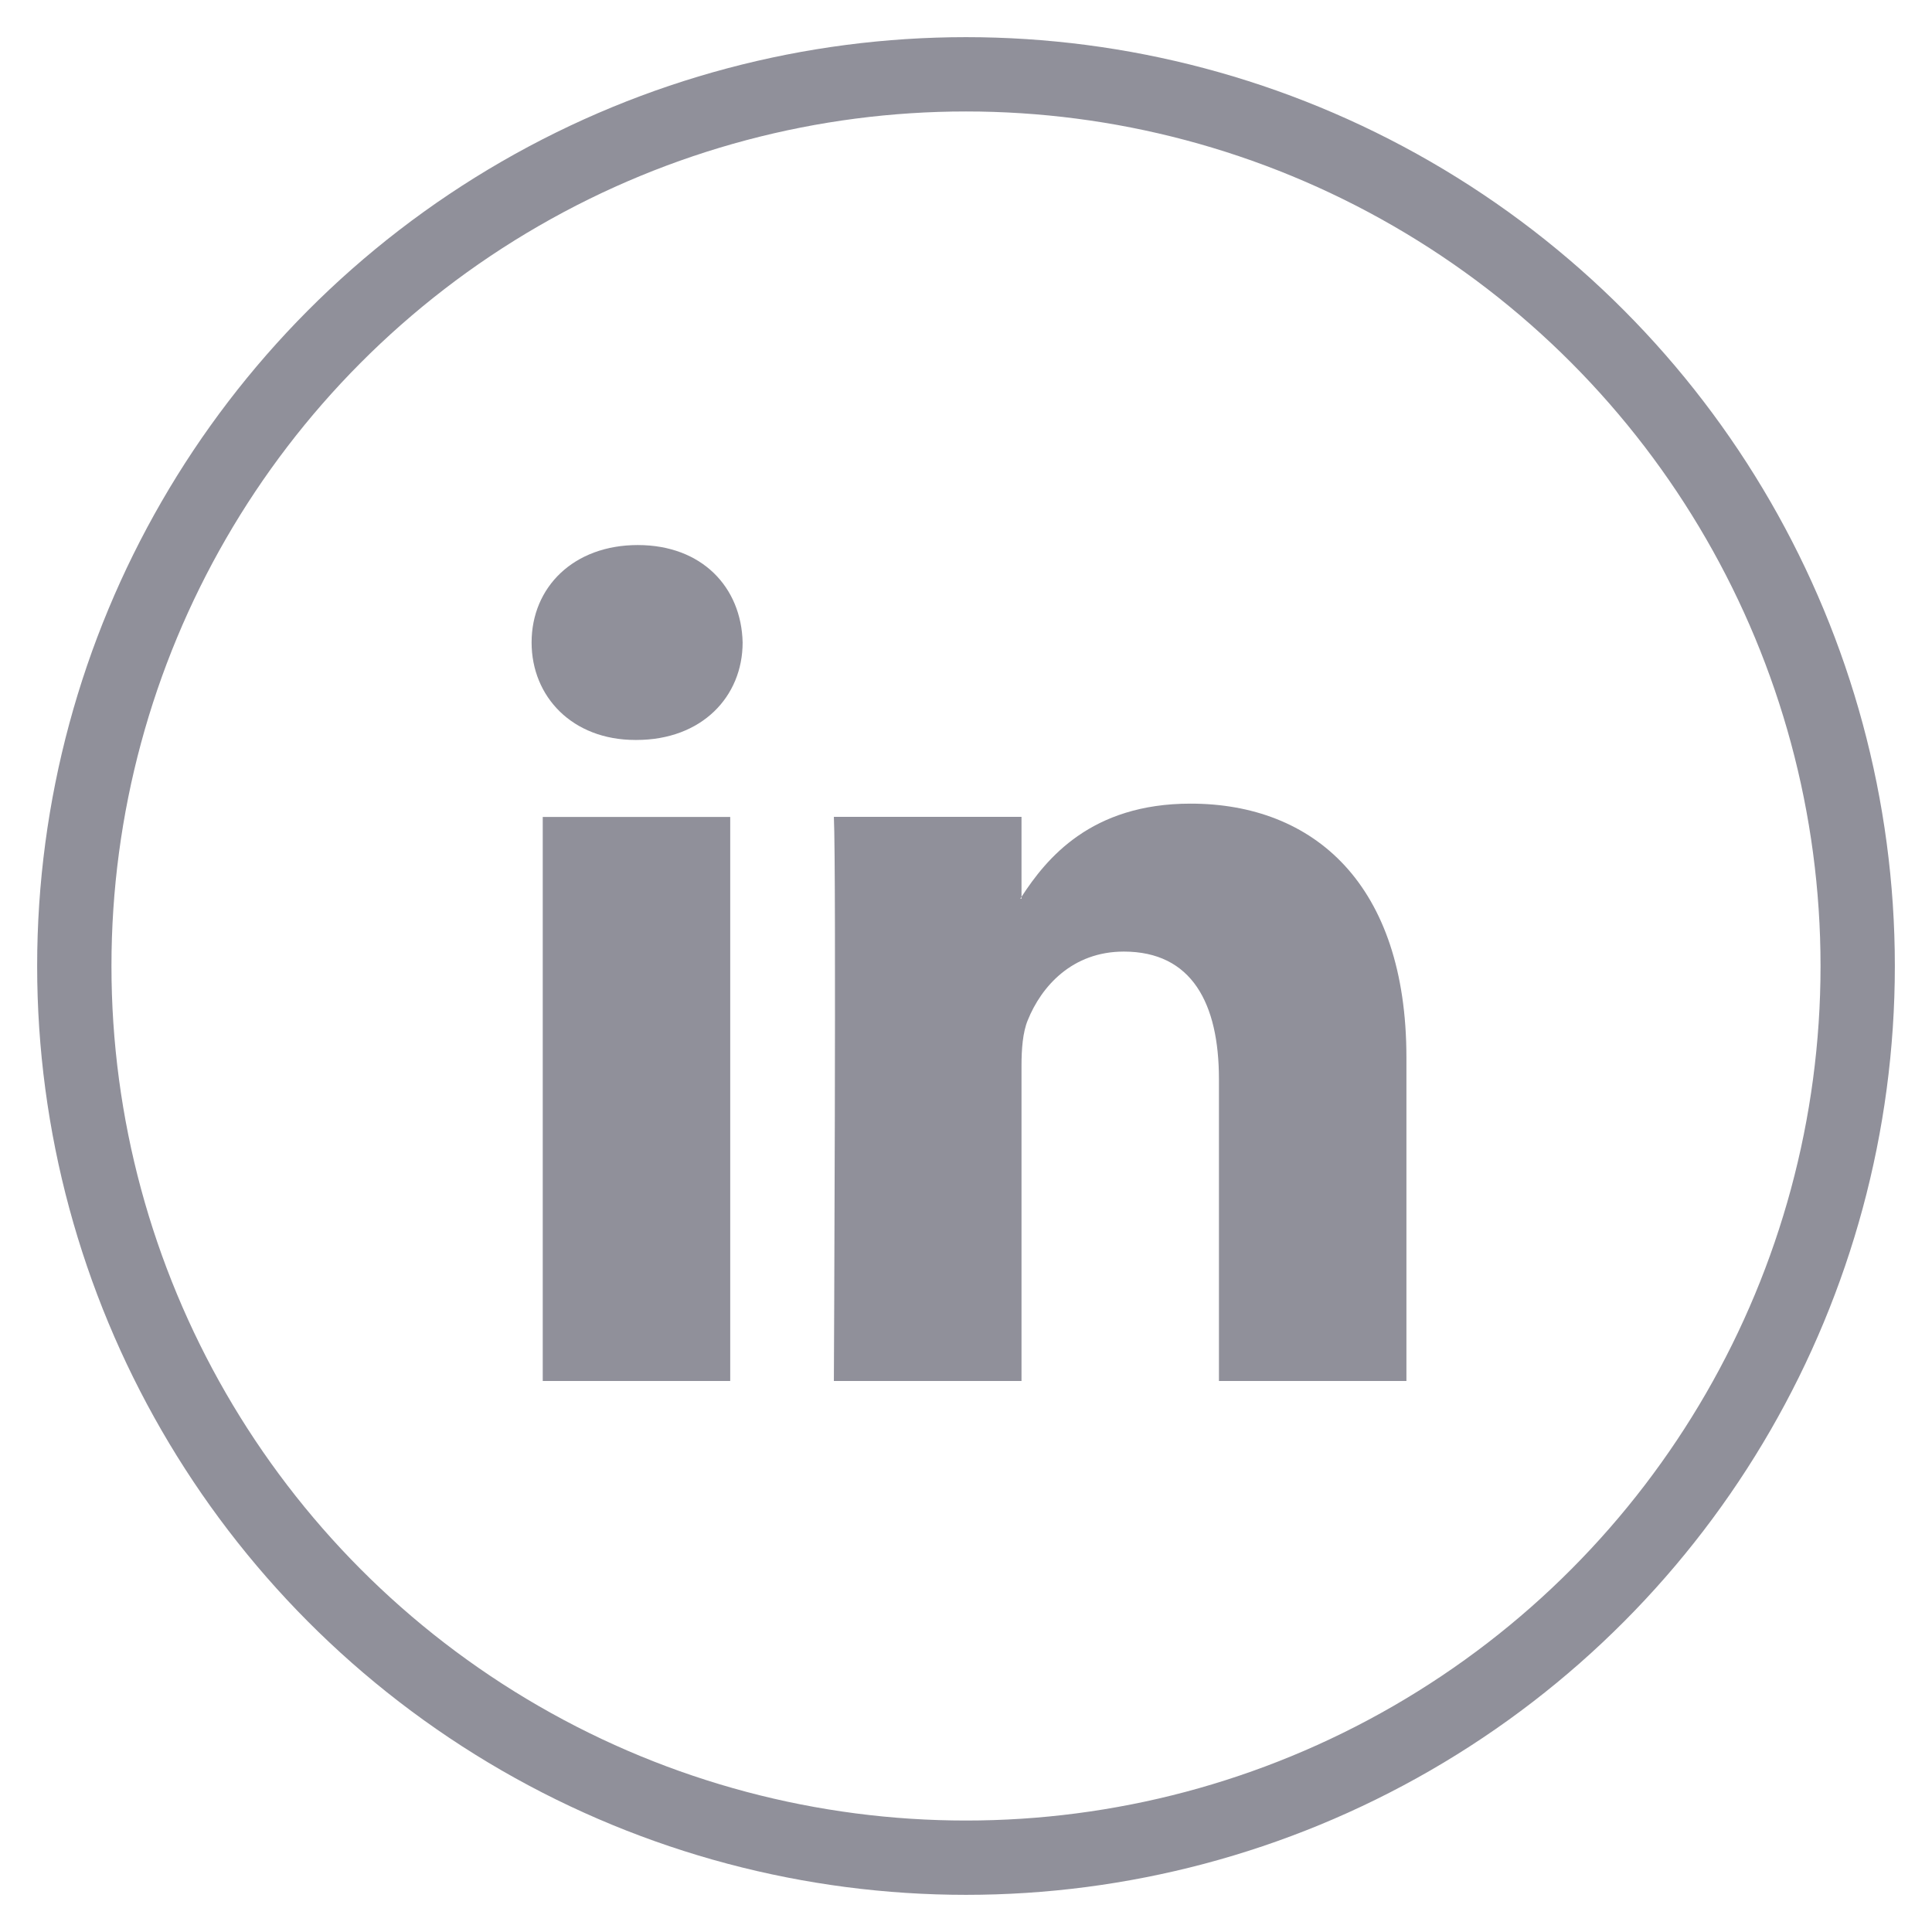 <svg xmlns="http://www.w3.org/2000/svg" width="26" height="26" viewBox="0 0 26 26">
    <g fill="none" fill-rule="evenodd" transform="translate(1 1)">
        <path fill="#90909A" d="M17.927 13.23v4.355h-2.523v-4.062c0-1.02-.364-1.717-1.28-1.717-.696 0-1.11.47-1.293.924-.067.162-.084.387-.084.615v4.24h-2.525s.034-6.88 0-7.592h2.525v1.076l-.016.025h.016v-.025c.336-.516.934-1.254 2.275-1.254 1.66 0 2.905 1.085 2.905 3.416zM7.583 6.335c-.864 0-1.429.567-1.429 1.311 0 .73.548 1.312 1.396 1.312h.015c.88 0 1.429-.583 1.429-1.312-.017-.744-.548-1.311-1.411-1.311zm-1.279 11.25h2.523V9.994H6.304v7.592z"/>
        <circle cx="12" cy="12" r="12" stroke="#90909A"/>
    </g>
</svg>
